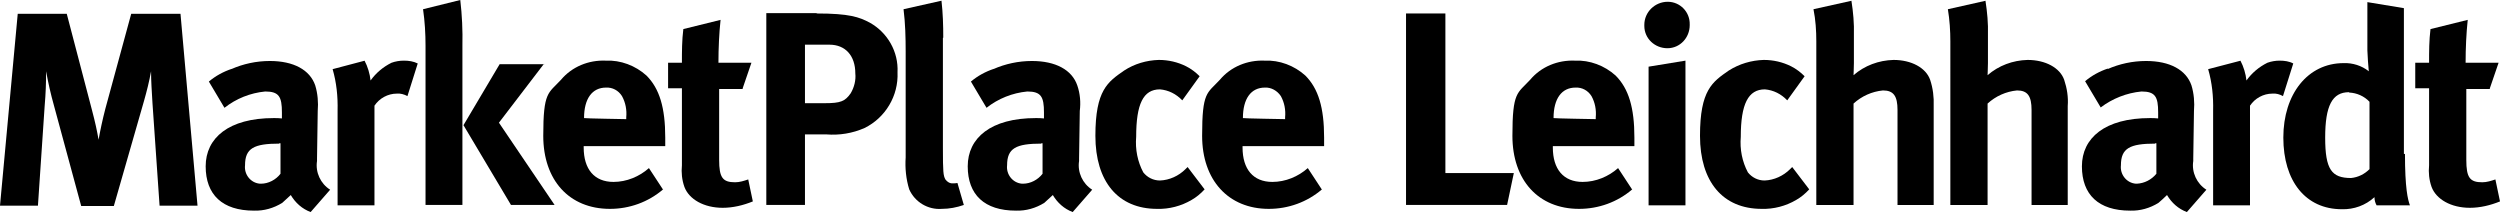 <svg xmlns="http://www.w3.org/2000/svg" id="Layer_1" viewBox="0 0 705 60"><path d="M18.8,3.8l7.1,27.1c1,3.8,1.4,5.7,1.9,8.5.5-2.8,1.1-5.6,1.9-8.7l7.3-26.8h13.9l4.8,54.1h-10.7l-2-28.9c-.2-3.5-.4-6.1-.4-9-.5,2.8-1.2,5.6-2,8.4l-8.5,29.6h-9.2l-7.7-28.4c-.9-3.2-1.6-6.3-2.2-9.6,0,3.2-.1,6.3-.4,9.7l-1.9,28.2H0L5,3.9h13.8Z"></path><path d="M78.8,40.5c-7.2,0-9.7,1.3-9.7,6.1-.3,2.6,1.6,5,4.2,5.2.1,0,.2,0,.3,0,2.1,0,4.2-1.1,5.5-2.8v-8.6c.1,0-.4,0-.4,0ZM65.2,19.5c3.4-1.5,7.1-2.3,10.9-2.3,6.7,0,11.3,2.5,12.8,6.9.7,2.3.9,4.8.7,7.2l-.2,13.4v.7c-.5,3.2,1,6.4,3.7,8.1l-5.5,6.3c-2.4-.9-4.3-2.6-5.6-4.8-.8.7-1.7,1.6-2.4,2.2-2.4,1.5-5.2,2.3-8,2.2-8.9,0-13.6-4.5-13.6-12.5s6.5-13.6,19.2-13.6c.8,0,1.5,0,2.3.1v-1.7c0-4.4-.8-5.9-4.7-5.9-4.2.4-8.2,2-11.5,4.6l-4.4-7.4c1.9-1.6,4.1-2.8,6.5-3.6"></path><path d="M102.8,17.1c.9,1.7,1.5,3.7,1.7,5.6,1.5-2.1,3.5-3.8,5.9-5,1.1-.4,2.3-.6,3.5-.6,1.4,0,2.7.2,3.9.8l-2.9,9.2c-.9-.5-2-.8-3-.7-2.5,0-4.9,1.3-6.3,3.4v28.1h-10.4v-26.7c.1-4-.3-7.9-1.4-11.7l9.1-2.4Z"></path><path d="M153.4,18l-12.7,16.6,15.7,23.2h-12.3l-13.4-22.5,10.2-17.2h12.6ZM129.8,0c.5,4.3.7,8.6.6,12.9v44.9h-10.4V12.9c0-3.4-.2-6.9-.7-10.3L129.8,0Z"></path><path d="M176.6,33.6v-.5c.2-2.1-.2-4.2-1.2-6-1-1.6-2.7-2.5-4.5-2.4-3.9,0-6.2,3.1-6.2,8.6h0c0,.1,12,.3,12,.3ZM187,53.4c-4.2,3.6-9.5,5.5-15,5.5-11.5,0-18.8-8.1-18.8-20.6s1.4-11.9,5-15.8c3.1-3.7,7.8-5.6,12.6-5.4,4.2-.2,8.4,1.4,11.5,4.2,3.7,3.7,5.3,9.1,5.3,17.5v2.4h-23v.4c0,6.1,3,9.7,8.4,9.7,3.7,0,7.3-1.5,10-3.9l4,6.1Z"></path><path d="M209.5,25.1h-6.7v20c0,5,1,6.3,4.5,6.3,1.3,0,2.5-.4,3.7-.8l1.3,6.2c-2.7,1.1-5.6,1.8-8.5,1.8-5.3,0-9.5-2.4-10.8-5.9-.7-2-.9-4-.7-6.1v-21.7h-3.9v-7.2h3.9c0-3.2,0-6.3.4-9.5l10.5-2.6c-.4,3.7-.6,8-.6,12.1h9.3l-2.5,7.3Z"></path><path d="M227,29.1h5.6c4.4,0,5.7-.5,7.3-2.8,1-1.7,1.5-3.7,1.3-5.6,0-5-2.8-8.1-7.3-8.1h-6.9v16.5ZM230.3,3.8c9.2,0,12,1,15,2.6,5,2.8,8.1,8.2,7.8,14,.3,6.6-3.4,12.8-9.3,15.7-3.4,1.5-7.1,2.1-10.8,1.8h-6v19.9h-10.9V3.7h14.2Z"></path><path d="M265.9,10.7v31c0,6.8.1,7.8.7,8.9.5.7,1.3,1.2,2.2,1.1.4,0,.8,0,1.2-.1l1.8,6.2c-2,.7-4.1,1.1-6.2,1.1-3.9.3-7.6-1.9-9.2-5.5-.9-2.9-1.2-6-1-9V14.6c0-4-.1-8-.6-12l10.7-2.4c.4,3.5.5,6.9.5,10.4"></path><path d="M293.7,40.5c-7.2,0-9.7,1.3-9.7,6.1-.3,2.6,1.6,5,4.2,5.2.1,0,.2,0,.3,0,2.1,0,4.2-1.1,5.5-2.8v-8.6c.1,0-.4,0-.4,0ZM280.1,19.5c3.4-1.5,7.1-2.3,10.9-2.3,6.7,0,11.3,2.5,12.8,6.9.8,2.3,1,4.8.7,7.2l-.2,13.4v.7c-.5,3.2,1,6.4,3.7,8.1l-5.5,6.3c-2.4-.9-4.3-2.6-5.6-4.8-.8.7-1.7,1.6-2.4,2.2-2.4,1.5-5.2,2.3-8,2.2-8.9,0-13.6-4.5-13.6-12.5s6.5-13.6,19.2-13.6c.8,0,1.5,0,2.3.1v-1.7c0-4.4-.8-5.9-4.7-5.9-4.2.4-8.2,2-11.5,4.6l-4.4-7.4c1.9-1.6,4.1-2.8,6.5-3.6"></path><path d="M333.4,28.3c-1.7-1.8-3.9-2.9-6.3-3.1-4.7,0-6.7,4.1-6.7,13.4-.3,3.5.4,7,2,10,1.1,1.4,2.8,2.3,4.7,2.3,2.7-.1,5.3-1.3,7.2-3.2l.6-.6,4.8,6.3c-1.1,1.2-2.3,2.2-3.7,3-2.9,1.7-6.3,2.6-9.7,2.5-11,0-17.4-7.7-17.4-20.6s3.5-15.2,8.1-18.4c2.9-1.9,6.3-2.9,9.8-3,2.7,0,5.3.6,7.7,1.8,1.4.7,2.7,1.7,3.8,2.8l-4.9,6.8Z"></path><path d="M362.4,33.6v-.5c.2-2.1-.2-4.2-1.2-6-1-1.5-2.7-2.5-4.5-2.4-3.9,0-6.2,3.1-6.2,8.6h0c0,.1,12,.3,12,.3ZM372.8,53.4c-4.2,3.6-9.5,5.5-15,5.5-11.4,0-18.8-8.1-18.8-20.6s1.4-11.9,5-15.8c3.1-3.7,7.8-5.6,12.6-5.4,4.2-.2,8.4,1.4,11.5,4.2,3.7,3.7,5.3,9.1,5.3,17.5v2.4h-23v.4c0,6.1,3,9.7,8.4,9.7,3.7,0,7.3-1.5,10-3.9l4,6.1Z"></path><path d="M407.6,3.8v45h19.3l-1.9,9h-28.5V3.8h11.1Z"></path><path d="M450,33.6v-.5c.2-2.1-.2-4.2-1.2-6-1-1.6-2.7-2.5-4.5-2.4-3.9,0-6.2,3.1-6.2,8.6h0c0,.1,12,.3,12,.3ZM460.3,53.4c-4.2,3.6-9.5,5.5-15,5.5-11.5,0-18.8-8.1-18.8-20.6s1.4-11.9,5-15.8c3.1-3.7,7.8-5.6,12.6-5.4,4.2-.2,8.4,1.4,11.5,4.2,3.7,3.7,5.3,9.1,5.3,17.5v2.4h-23v.4c0,6.1,3,9.7,8.4,9.7,3.7,0,7.3-1.5,10-3.9l4,6.1Z"></path><path d="M475.3,17.1v40.8h-10.4V18.8l10.4-1.7ZM476.5,7.1c0,3.5-2.7,6.5-6.3,6.5-3.5,0-6.5-2.7-6.5-6.3,0,0,0-.2,0-.3,0-3.6,3-6.5,6.6-6.5,3.5,0,6.3,2.9,6.2,6.4,0,0,0,0,0,0"></path><path d="M504,28.3c-1.7-1.8-3.9-2.9-6.3-3.1-4.7,0-6.8,4.1-6.8,13.4-.3,3.5.4,7,2,10,1.1,1.4,2.8,2.3,4.7,2.3,2.7-.1,5.3-1.3,7.2-3.2l.6-.6,4.8,6.3c-1.1,1.2-2.3,2.2-3.7,3-2.9,1.7-6.3,2.6-9.7,2.5-11,0-17.4-7.7-17.4-20.6s3.5-15.2,8.1-18.4c3-1.9,6.4-2.9,9.9-3,2.7,0,5.3.6,7.7,1.8,1.4.7,2.7,1.7,3.8,2.8l-4.9,6.8Z"></path><path d="M522.1.2c.5,3.2.8,6.4.7,9.7v7.9c0,1.2-.1,2.9-.1,3.4,3.1-2.7,7.1-4.2,11.3-4.3,5,0,9.1,2.2,10.3,5.6.8,2.4,1.1,4.9,1,7.4v27.9h-10.2v-26.8c0-3.9-1.1-5.5-4.1-5.5-3.1.3-6,1.6-8.3,3.7v28.6h-10.5V11.7c0-3.1-.2-6.1-.8-9.1l10.8-2.4Z"></path><path d="M559.9.2c.5,3.2.8,6.4.7,9.7v7.9c0,1.2-.1,2.9-.1,3.4,3.1-2.7,7.1-4.2,11.3-4.3,5,0,9.1,2.2,10.3,5.6.8,2.4,1.2,4.9,1,7.4v27.9h-10.2v-26.8c0-3.9-1.1-5.5-4.1-5.5-3.1.3-6,1.6-8.3,3.7v28.6h-10.5V11.7c0-3-.2-6.1-.7-9.1l10.7-2.4Z"></path><path d="M607.8,40.5c-7.2,0-9.7,1.3-9.7,6.1-.3,2.6,1.6,5,4.2,5.2.1,0,.2,0,.3,0,2.1-.1,4.1-1.1,5.5-2.8v-8.6c.1,0-.4,0-.4,0ZM594.3,19.5c3.4-1.5,7.1-2.3,10.9-2.3,6.7,0,11.3,2.5,12.8,6.9.7,2.3.9,4.8.7,7.2l-.2,13.4v.7c-.5,3.2,1,6.4,3.7,8.1l-5.5,6.3c-2.4-.9-4.3-2.6-5.6-4.8-.7.7-1.7,1.6-2.4,2.2-2.4,1.5-5.2,2.3-8,2.2-8.9,0-13.6-4.5-13.6-12.5s6.5-13.6,19.2-13.6c.8,0,1.5,0,2.3.1v-1.7c0-4.4-.8-5.9-4.7-5.9-4.2.4-8.2,2-11.5,4.5l-4.4-7.4c1.9-1.6,4.1-2.8,6.5-3.6"></path><path d="M631.8,17.1c.9,1.7,1.5,3.7,1.7,5.6,1.5-2.1,3.5-3.8,5.9-5,1.1-.4,2.3-.6,3.5-.6,1.3,0,2.7.2,3.8.8l-2.9,9.2c-.9-.5-1.9-.8-3-.7-2.5,0-4.9,1.3-6.3,3.4v28.1h-10.4v-26.7c.1-4-.3-7.9-1.4-11.7l9.2-2.4Z"></path><path d="M662.4,26c-4.7,0-6.7,3.8-6.7,12.8s1.8,11.4,7.3,11.4c2-.2,3.8-1.1,5.2-2.5v-19c-1.5-1.6-3.6-2.5-5.7-2.6M678.2,43.3c0,9.8.8,13,1.4,14.6h-9.4c-.4-.7-.6-1.5-.6-2.3-2.5,2.3-5.8,3.5-9.2,3.4-10.2,0-16.5-7.9-16.5-20.2s6.9-21,17-21c2.5-.1,5.1.7,7.1,2.3-.2-1.9-.3-3.9-.4-5.9V.6l10.3,1.7v41.1h.3Z"></path><path d="M702.2,25.1h-6.7v20c0,5,1,6.3,4.5,6.3,1.3,0,2.5-.4,3.7-.8l1.3,6.2c-2.7,1.1-5.6,1.8-8.5,1.8-5.3,0-9.5-2.4-10.8-5.9-.7-2-.9-4-.7-6.1v-21.7h-3.9v-7.2h3.9c0-3.2,0-6.3.4-9.5l10.5-2.6c-.4,3.7-.6,8-.6,12.1h9.3l-2.5,7.3Z"></path></svg>
